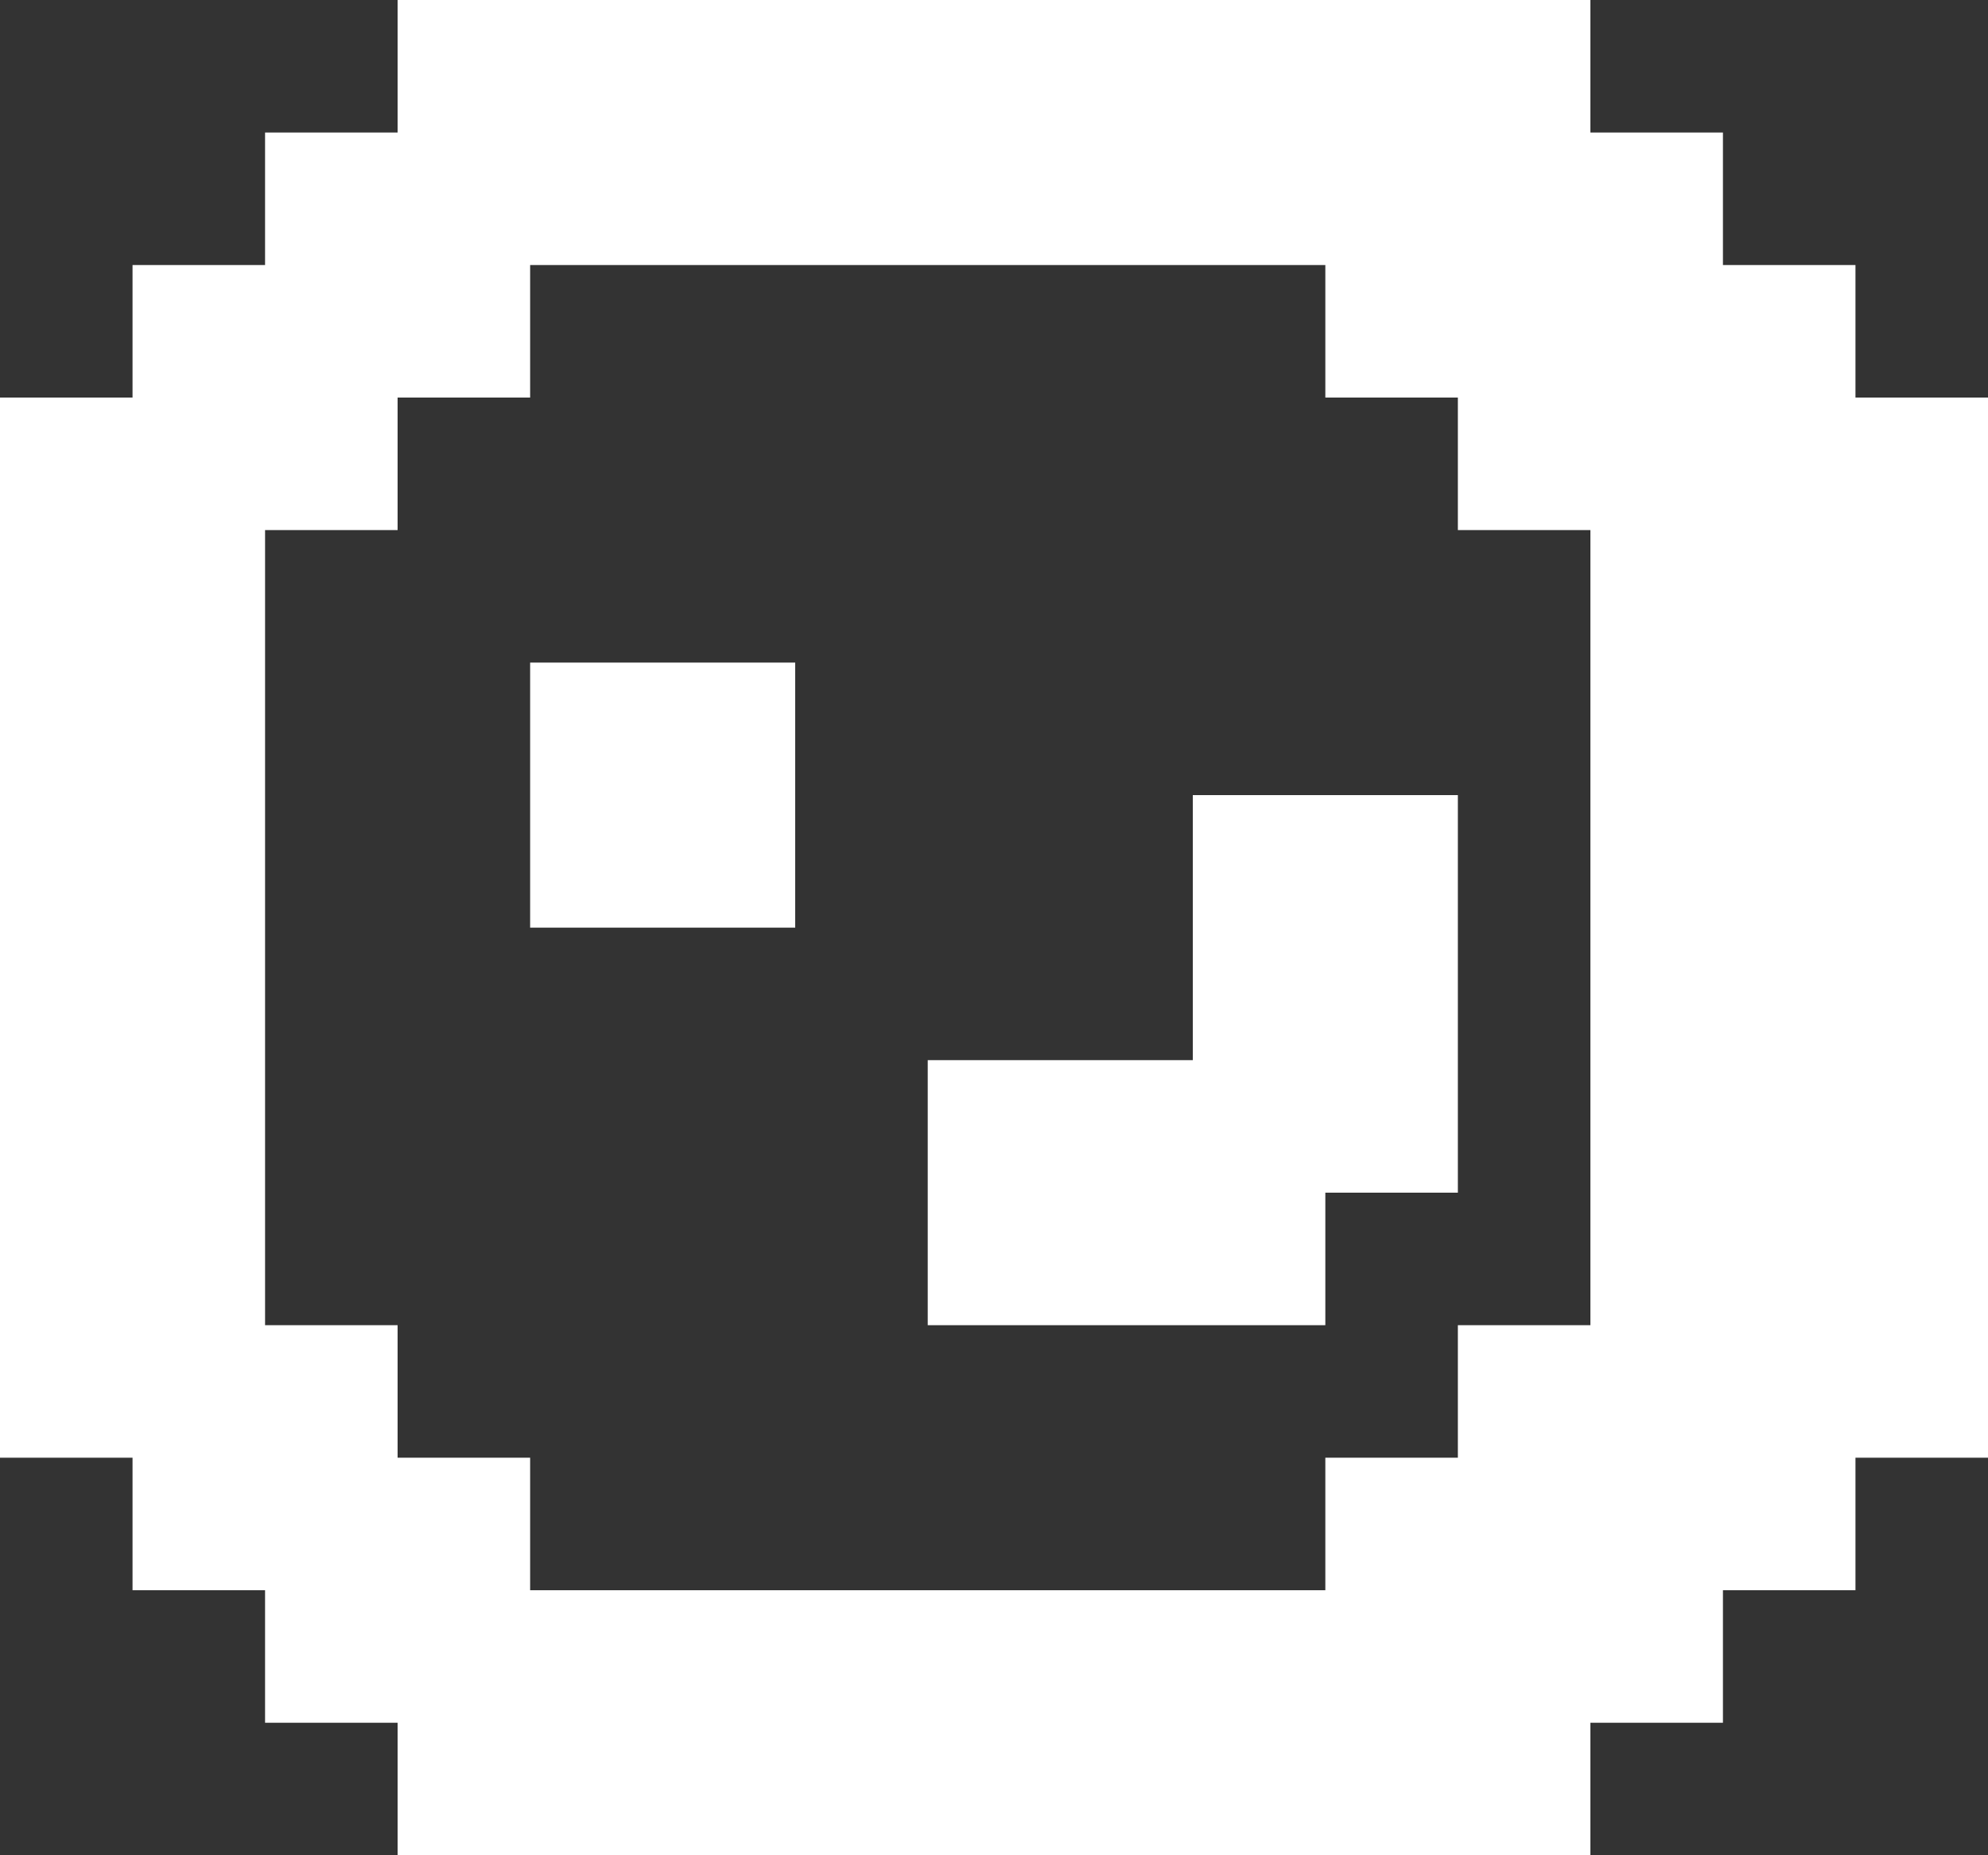 <svg width="15" height="14" viewBox="0 0 15 14" fill="none" xmlns="http://www.w3.org/2000/svg">
<rect x="0" y="0" width="15" height="14" fill="#333333" stroke="none"/>
<path d="M1 12H2V13H3V14H12V13H13V12H14V11H15V3H14V2H13V1H12V0H3V1H2V2H1V3H0V11H1V12ZM2 10V4H3V3H4V2H10V3H11V4H12V10H11V11H10V12H4V11H3V10H2Z" fill="white"/>
<path d="M10 10V9H11V6H9V8H7V10H10Z" fill="white"/>
<path d="M6 5H4V7H6V5Z" fill="white"/>
</svg>
